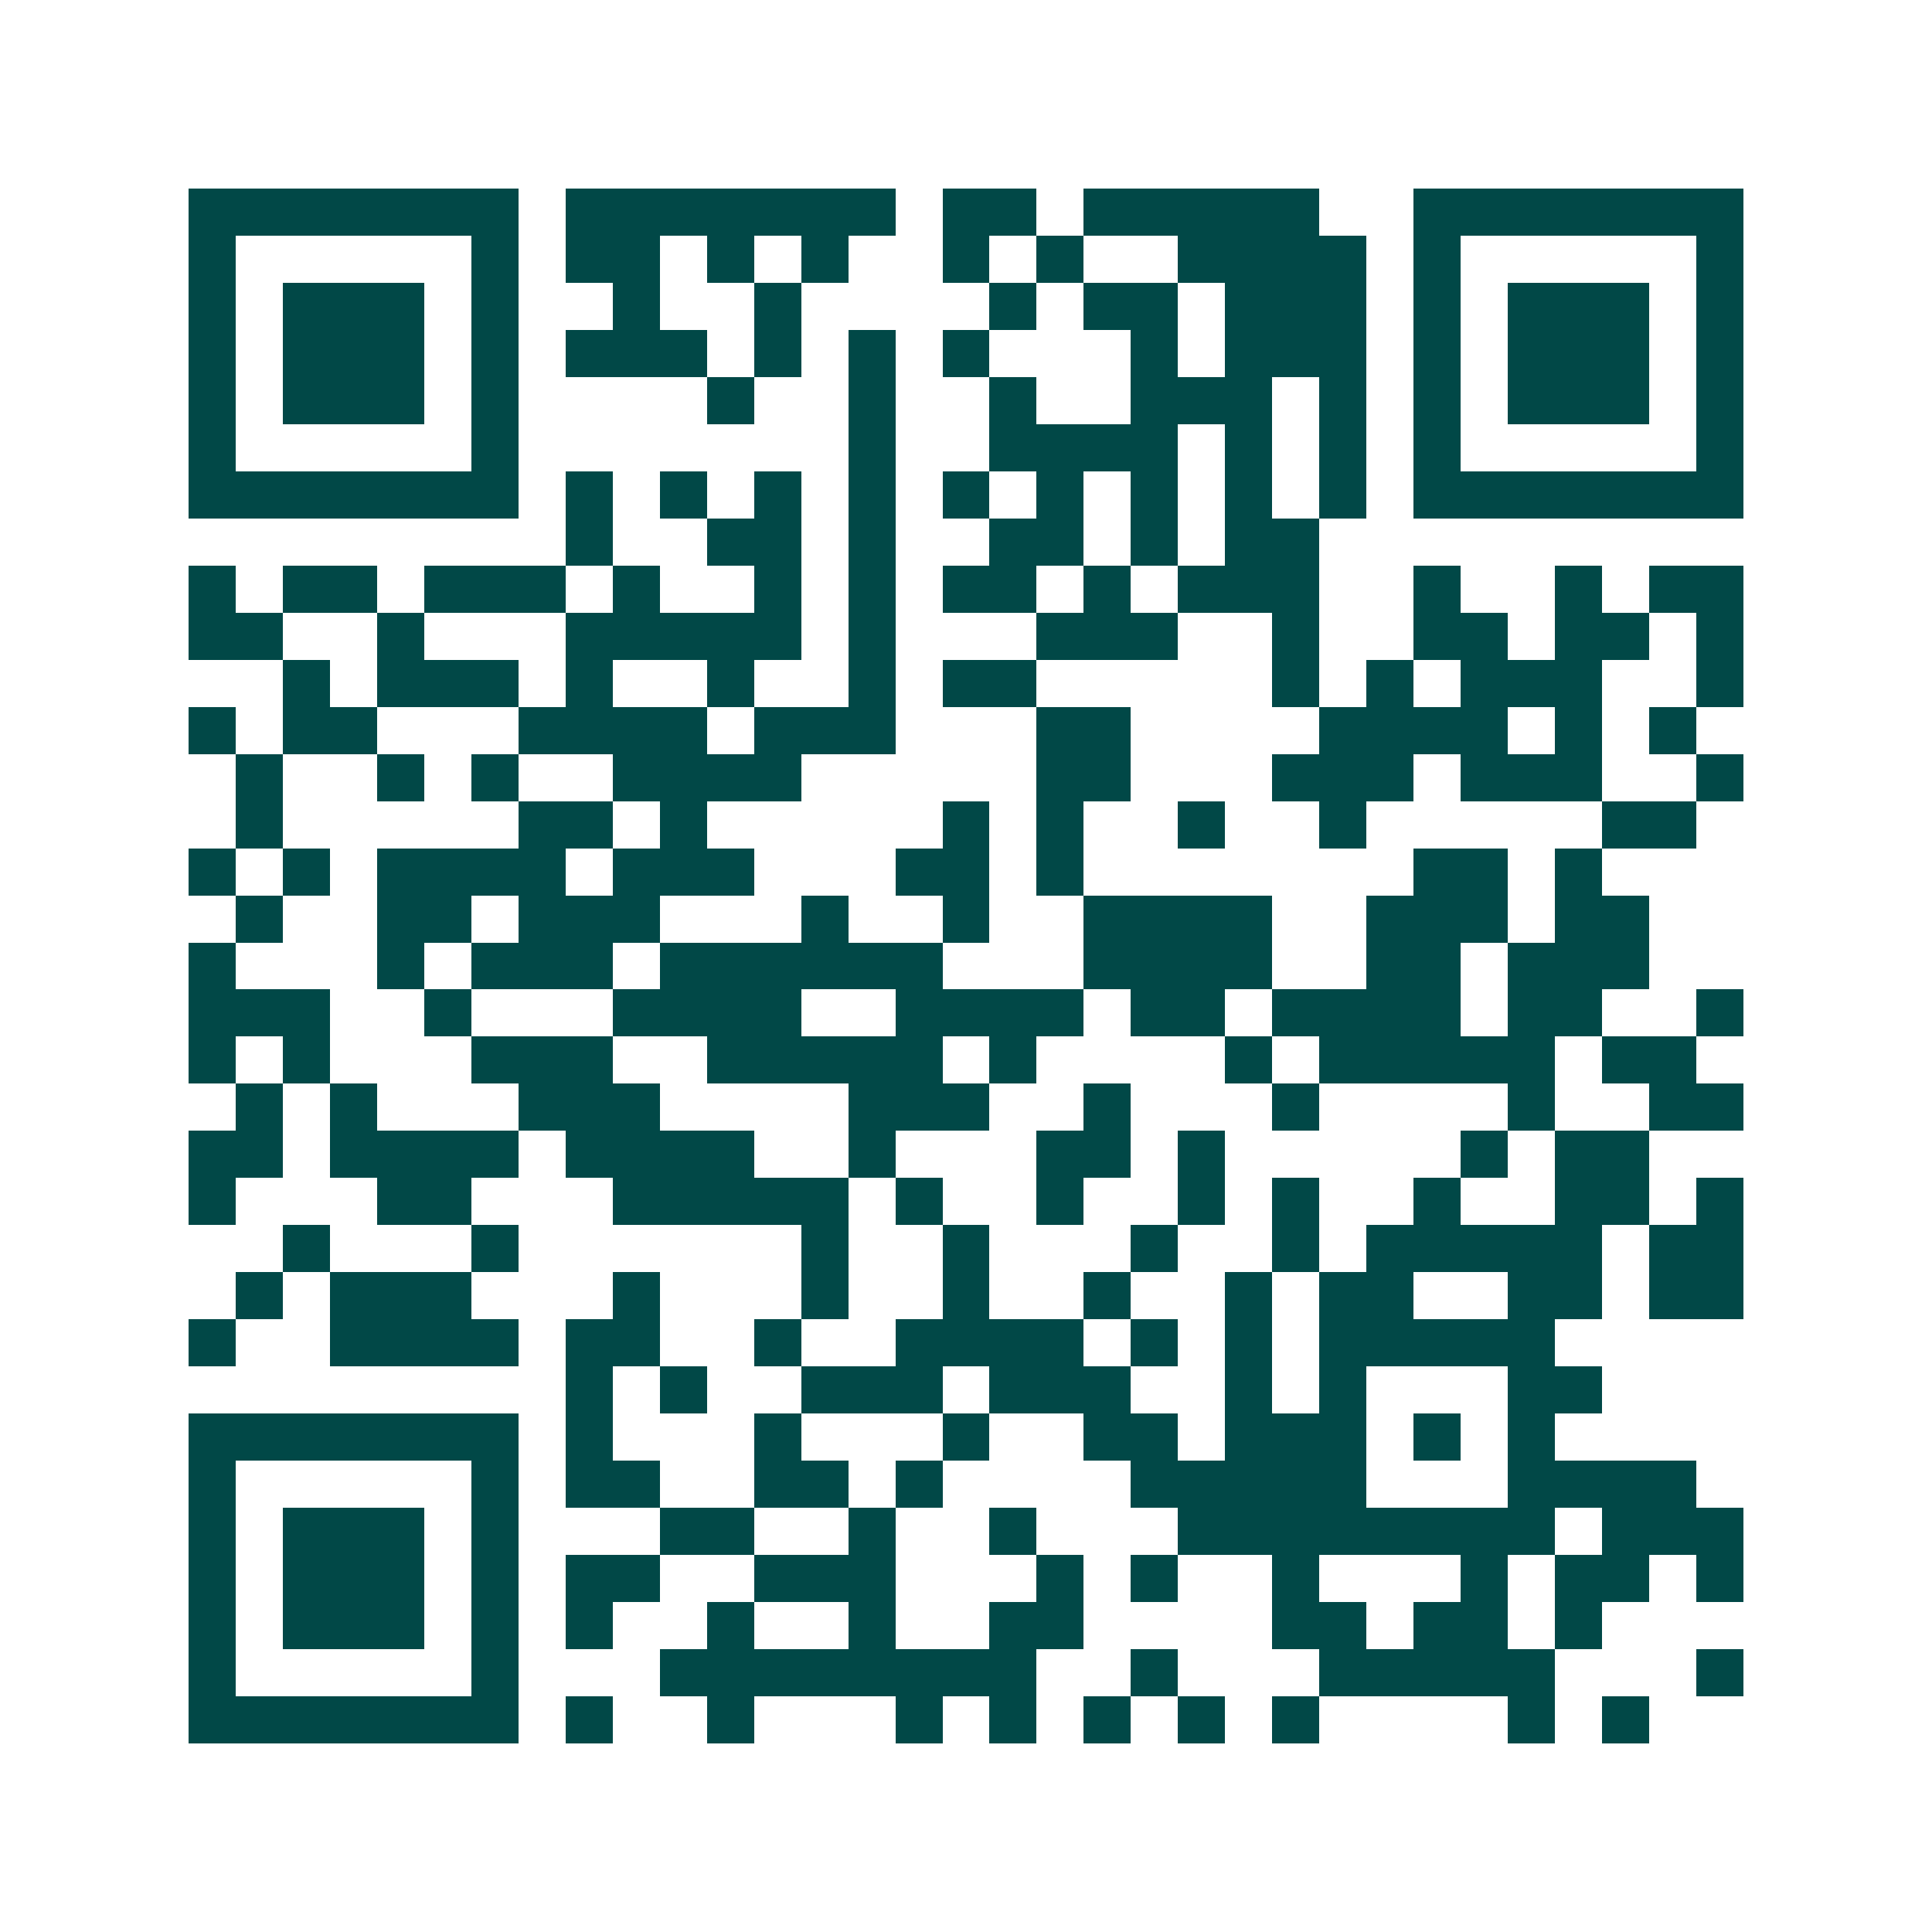 <svg xmlns="http://www.w3.org/2000/svg" width="200" height="200" viewBox="0 0 41 41" shape-rendering="crispEdges"><path fill="#ffffff" d="M0 0h41v41H0z"/><path stroke="#014847" d="M4 4.5h7m1 0h7m1 0h2m1 0h5m2 0h7M4 5.5h1m5 0h1m1 0h2m1 0h1m1 0h1m2 0h1m1 0h1m2 0h4m1 0h1m5 0h1M4 6.5h1m1 0h3m1 0h1m2 0h1m2 0h1m4 0h1m1 0h2m1 0h3m1 0h1m1 0h3m1 0h1M4 7.5h1m1 0h3m1 0h1m1 0h3m1 0h1m1 0h1m1 0h1m3 0h1m1 0h3m1 0h1m1 0h3m1 0h1M4 8.5h1m1 0h3m1 0h1m4 0h1m2 0h1m2 0h1m2 0h3m1 0h1m1 0h1m1 0h3m1 0h1M4 9.5h1m5 0h1m7 0h1m2 0h4m1 0h1m1 0h1m1 0h1m5 0h1M4 10.5h7m1 0h1m1 0h1m1 0h1m1 0h1m1 0h1m1 0h1m1 0h1m1 0h1m1 0h1m1 0h7M12 11.5h1m2 0h2m1 0h1m2 0h2m1 0h1m1 0h2M4 12.5h1m1 0h2m1 0h3m1 0h1m2 0h1m1 0h1m1 0h2m1 0h1m1 0h3m2 0h1m2 0h1m1 0h2M4 13.5h2m2 0h1m3 0h5m1 0h1m3 0h3m2 0h1m2 0h2m1 0h2m1 0h1M6 14.5h1m1 0h3m1 0h1m2 0h1m2 0h1m1 0h2m5 0h1m1 0h1m1 0h3m2 0h1M4 15.5h1m1 0h2m3 0h4m1 0h3m3 0h2m4 0h4m1 0h1m1 0h1M5 16.5h1m2 0h1m1 0h1m2 0h4m5 0h2m3 0h3m1 0h3m2 0h1M5 17.5h1m5 0h2m1 0h1m5 0h1m1 0h1m2 0h1m2 0h1m5 0h2M4 18.5h1m1 0h1m1 0h4m1 0h3m3 0h2m1 0h1m7 0h2m1 0h1M5 19.5h1m2 0h2m1 0h3m3 0h1m2 0h1m2 0h4m2 0h3m1 0h2M4 20.5h1m3 0h1m1 0h3m1 0h6m3 0h4m2 0h2m1 0h3M4 21.5h3m2 0h1m3 0h4m2 0h4m1 0h2m1 0h4m1 0h2m2 0h1M4 22.5h1m1 0h1m3 0h3m2 0h5m1 0h1m4 0h1m1 0h5m1 0h2M5 23.5h1m1 0h1m3 0h3m4 0h3m2 0h1m3 0h1m4 0h1m2 0h2M4 24.5h2m1 0h4m1 0h4m2 0h1m3 0h2m1 0h1m5 0h1m1 0h2M4 25.5h1m3 0h2m3 0h5m1 0h1m2 0h1m2 0h1m1 0h1m2 0h1m2 0h2m1 0h1M6 26.5h1m3 0h1m6 0h1m2 0h1m3 0h1m2 0h1m1 0h5m1 0h2M5 27.5h1m1 0h3m3 0h1m3 0h1m2 0h1m2 0h1m2 0h1m1 0h2m2 0h2m1 0h2M4 28.5h1m2 0h4m1 0h2m2 0h1m2 0h4m1 0h1m1 0h1m1 0h5M12 29.5h1m1 0h1m2 0h3m1 0h3m2 0h1m1 0h1m3 0h2M4 30.5h7m1 0h1m3 0h1m3 0h1m2 0h2m1 0h3m1 0h1m1 0h1M4 31.5h1m5 0h1m1 0h2m2 0h2m1 0h1m4 0h5m3 0h4M4 32.5h1m1 0h3m1 0h1m3 0h2m2 0h1m2 0h1m3 0h8m1 0h3M4 33.5h1m1 0h3m1 0h1m1 0h2m2 0h3m3 0h1m1 0h1m2 0h1m3 0h1m1 0h2m1 0h1M4 34.5h1m1 0h3m1 0h1m1 0h1m2 0h1m2 0h1m2 0h2m4 0h2m1 0h2m1 0h1M4 35.5h1m5 0h1m3 0h8m2 0h1m3 0h5m3 0h1M4 36.5h7m1 0h1m2 0h1m3 0h1m1 0h1m1 0h1m1 0h1m1 0h1m4 0h1m1 0h1"/></svg>
